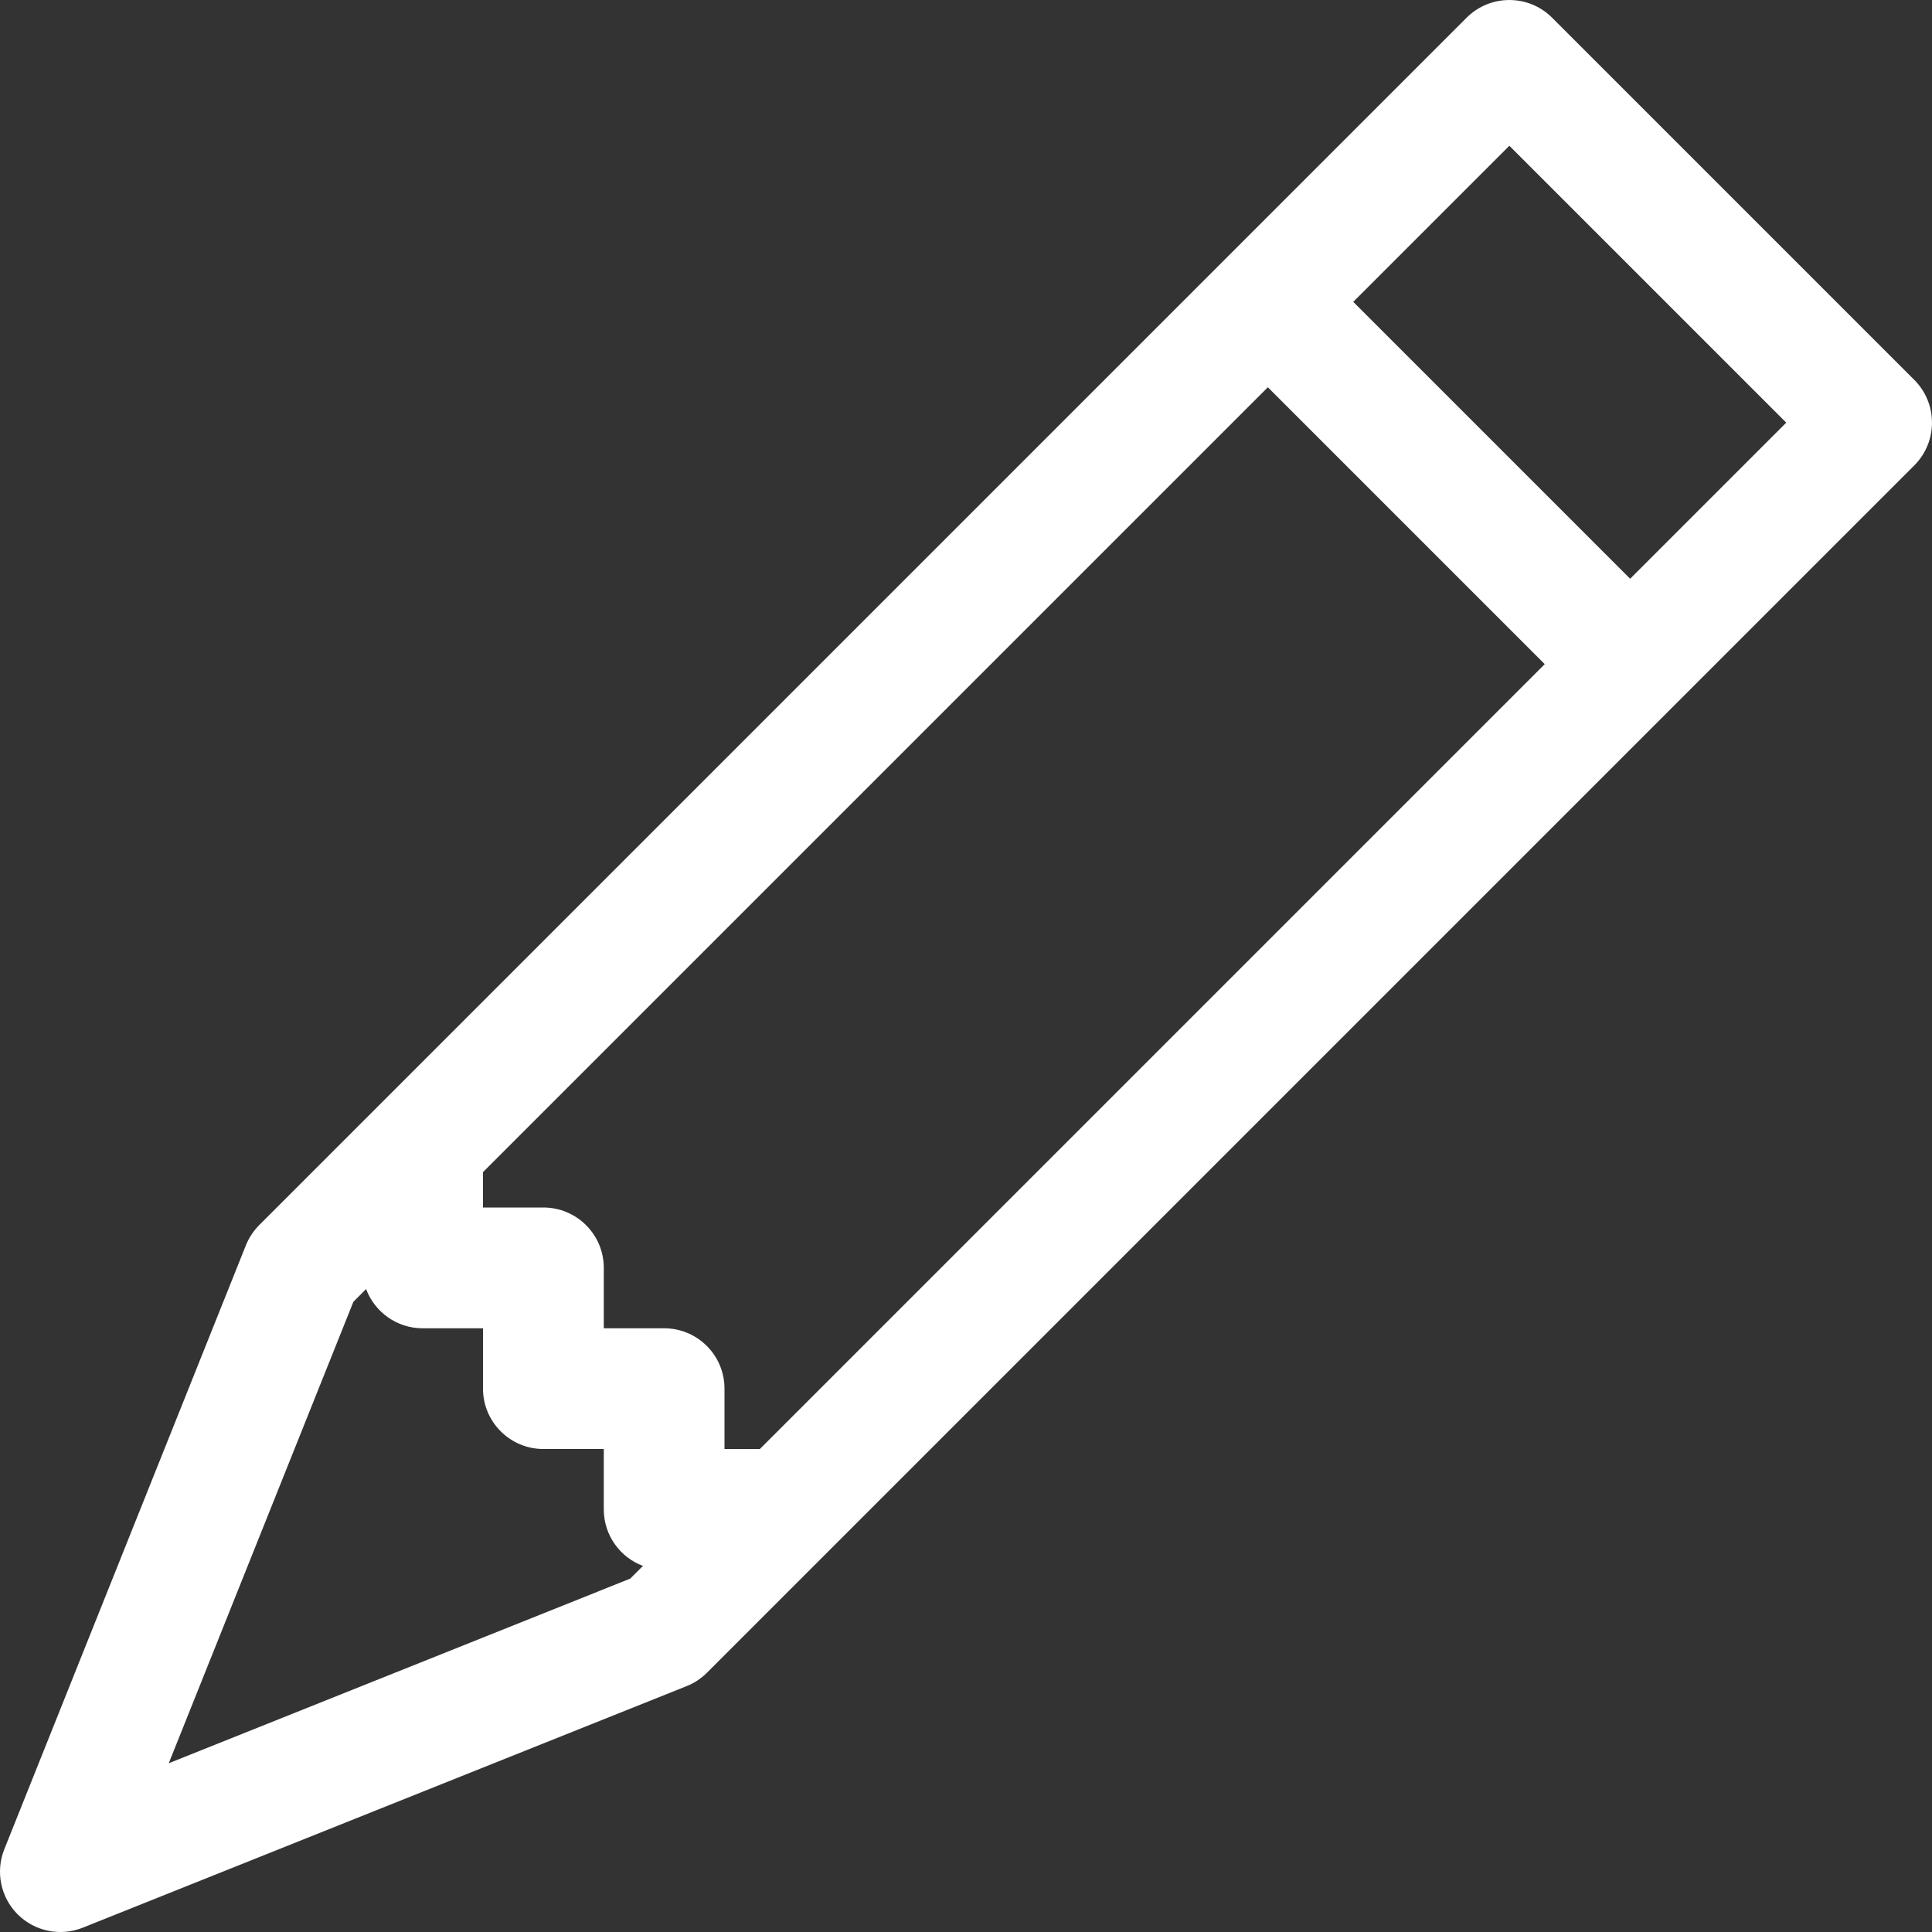 <svg width="29" height="29" viewBox="0 0 29 29" fill="none" xmlns="http://www.w3.org/2000/svg">
<rect x="0" y="0" width="29" height="29" fill="#333333" stroke="none"/>
<path d="M22.015 0.265C22.369 -0.088 22.943 -0.088 23.297 0.265L28.735 5.703C29.088 6.057 29.088 6.631 28.735 6.985L10.61 25.11C10.523 25.196 10.419 25.265 10.305 25.31L1.243 28.935C0.906 29.07 0.522 28.991 0.265 28.735C0.009 28.478 -0.07 28.094 0.065 27.757L3.69 18.695C3.735 18.581 3.804 18.477 3.89 18.39L22.015 0.265ZM20.313 4.531L24.469 8.687L26.812 6.344L22.656 2.188L20.313 4.531ZM23.187 9.969L19.031 5.813L7.25 17.594V18.125H8.156C8.657 18.125 9.063 18.531 9.063 19.031V19.938H9.969C10.469 19.938 10.875 20.343 10.875 20.844V21.75H11.406L23.187 9.969ZM5.495 19.349L5.304 19.541L2.533 26.467L9.459 23.696L9.651 23.505C9.307 23.376 9.063 23.045 9.063 22.656V21.75H8.156C7.656 21.75 7.25 21.344 7.25 20.844V19.938H6.344C5.955 19.938 5.624 19.693 5.495 19.349Z" fill="white"/>
</svg>
